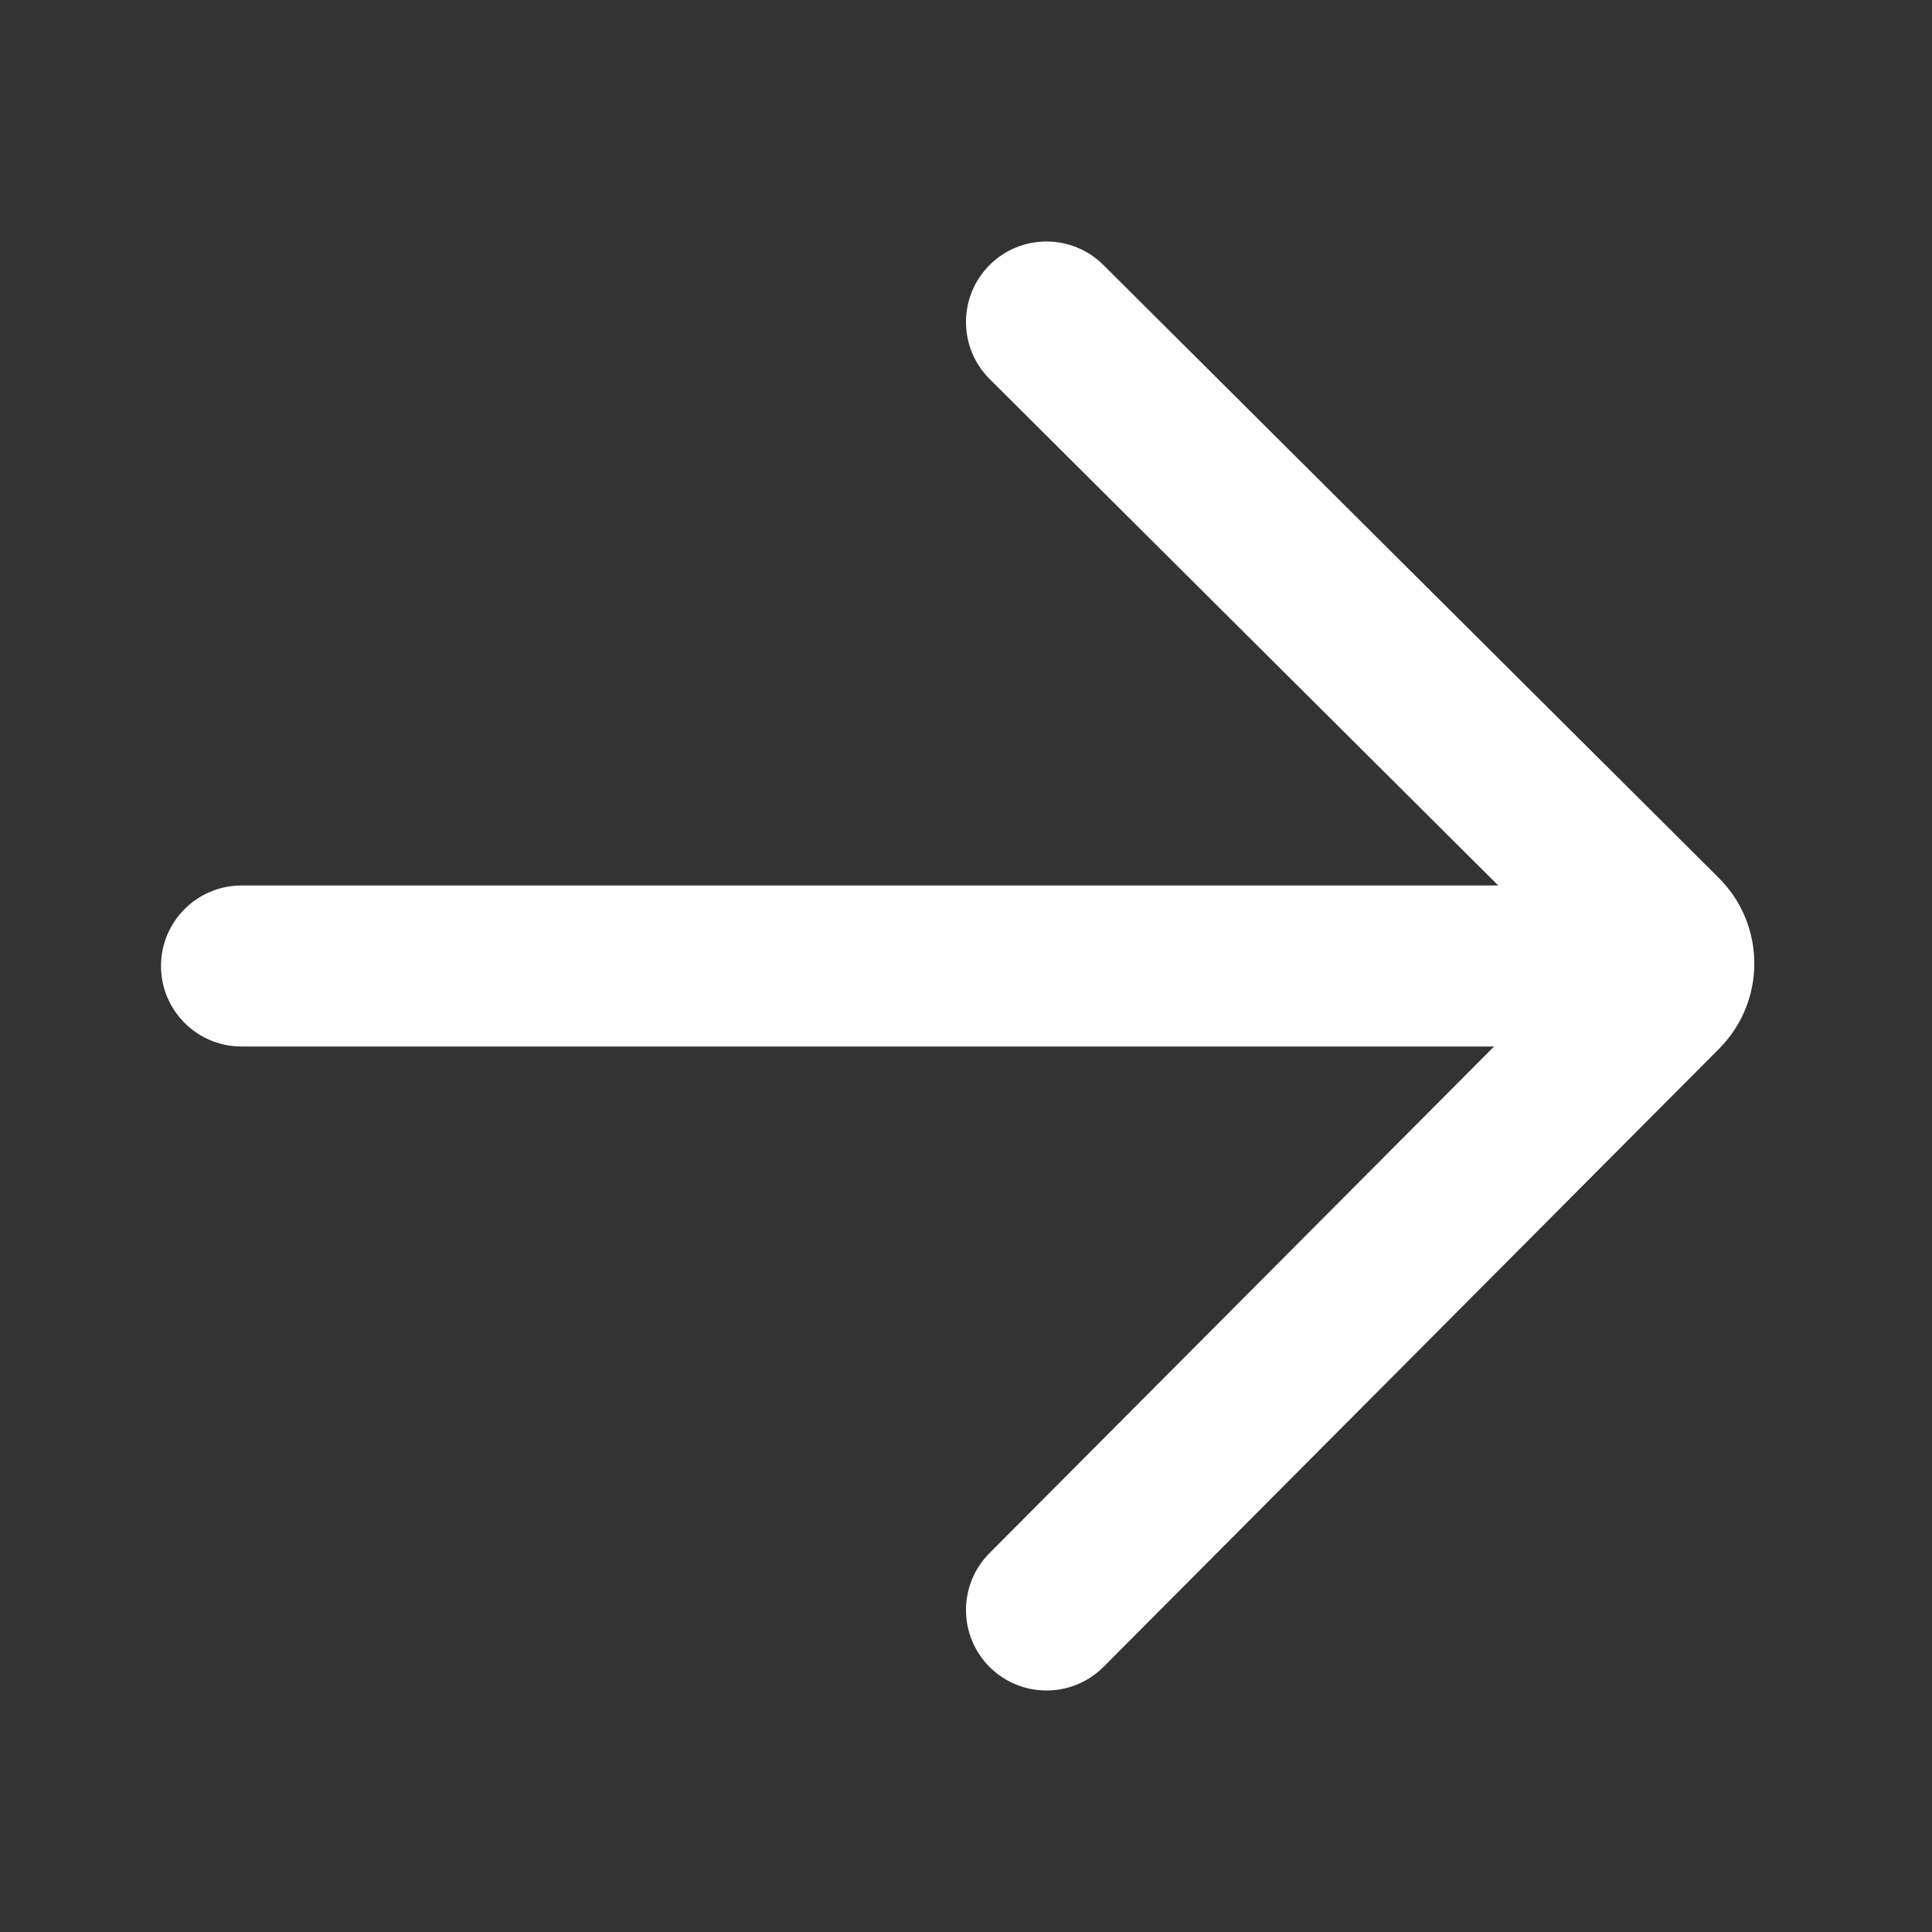 <svg width="24" height="24" viewBox="0 0 24 24" fill="none" xmlns="http://www.w3.org/2000/svg">
<rect x="0" y="0" width="24" height="24" fill="#333333" stroke="none"/>
<path fill-rule="evenodd" clip-rule="evenodd" d="M12.291 19.294C11.902 19.686 11.903 20.319 12.294 20.709C12.686 21.098 13.319 21.097 13.709 20.706L21.356 13.027C21.94 12.439 21.938 11.49 21.351 10.905L13.706 3.291C13.314 2.902 12.681 2.903 12.291 3.294C11.902 3.686 11.903 4.319 12.294 4.709L18.612 11L3 11C2.448 11 2 11.448 2 12C2 12.552 2.448 13 3 13L18.56 13L12.291 19.294Z" fill="white"/>
</svg>
